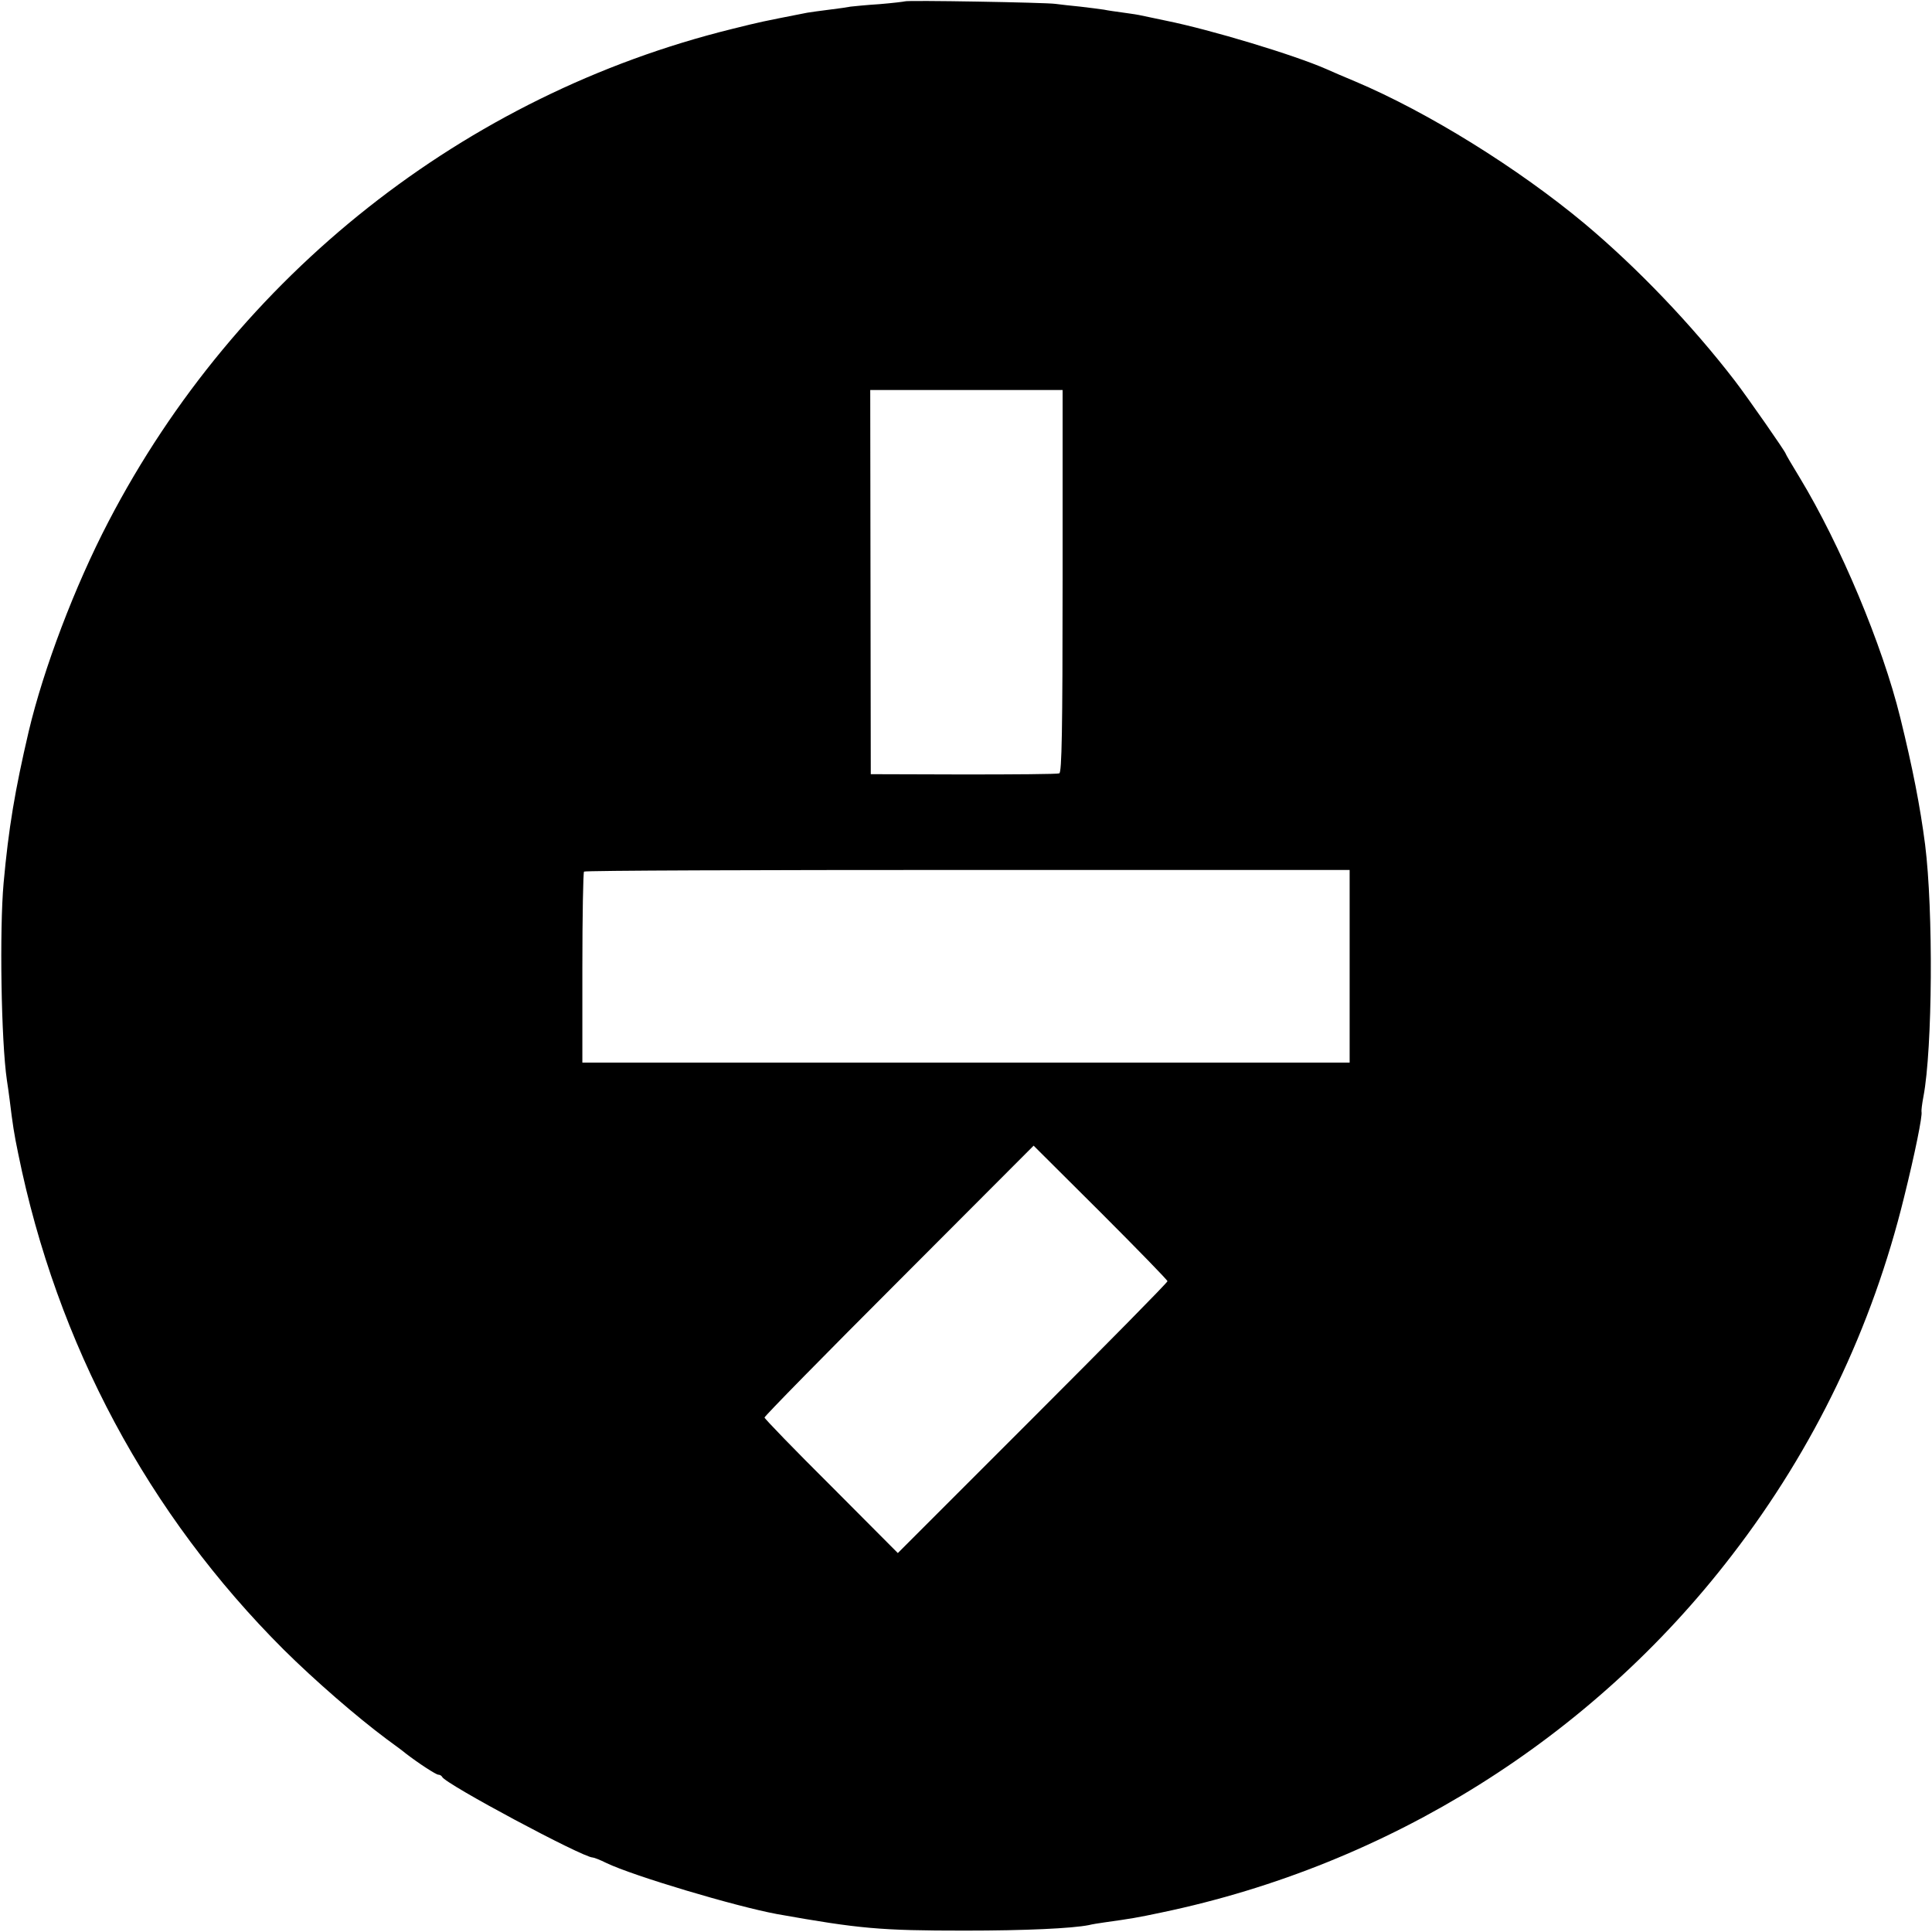 <?xml version="1.0" standalone="no"?>
<!DOCTYPE svg PUBLIC "-//W3C//DTD SVG 20010904//EN"
 "http://www.w3.org/TR/2001/REC-SVG-20010904/DTD/svg10.dtd">
<svg version="1.0" xmlns="http://www.w3.org/2000/svg"
 width="700pt" height="700pt" viewBox="0 0 700 700"
 preserveAspectRatio="xMidYMid meet">
<g transform="translate(0,700) scale(0.1,-0.1)"
fill="#000000" stroke="none">
<path d="M3278 6995 c-2 -1 -43 -6 -91 -10 -48 -3 -96 -8 -105 -9 -9 -2 -44
-7 -77 -11 -32 -4 -68 -9 -80 -11 -173 -34 -164 -32 -273 -59 -968 -239 -1794
-891 -2259 -1785 -122 -234 -235 -532 -289 -760 -50 -214 -73 -351 -91 -550
-15 -168 -9 -571 12 -714 3 -17 7 -49 10 -71 11 -90 16 -123 31 -195 140 -690
471 -1307 962 -1797 113 -112 264 -243 374 -325 29 -21 60 -44 68 -51 48 -37
110 -77 118 -77 6 0 12 -4 14 -8 10 -25 510 -292 545 -292 5 0 28 -9 50 -20
98 -47 467 -157 618 -185 298 -53 373 -60 680 -60 221 0 389 8 450 20 11 3 37
7 58 10 93 13 118 17 207 36 822 172 1556 631 2065 1294 299 388 508 824 624
1298 39 157 67 295 63 309 -1 4 2 29 7 55 33 174 36 675 6 913 -18 139 -45
277 -90 460 -65 264 -217 626 -364 869 -28 46 -51 85 -51 87 0 6 -138 204
-184 264 -156 203 -354 410 -545 570 -240 200 -566 403 -831 515 -36 15 -83
35 -105 45 -116 51 -417 142 -580 175 -44 9 -89 19 -100 21 -11 2 -38 6 -60 9
-22 3 -51 7 -65 10 -13 2 -52 7 -86 11 -33 3 -74 8 -90 10 -33 5 -541 14 -546
9z m572 -2100 c0 -545 -3 -694 -12 -697 -7 -3 -164 -4 -348 -4 l-335 1 -1 696
-1 696 349 0 348 0 0 -692z m1040 -1396 l0 -349 -1390 0 -1390 0 0 343 c0 189
3 346 6 349 3 4 628 6 1390 6 l1384 0 0 -349z m-660 -1141 c0 -5 -220 -228
-488 -496 l-489 -489 -241 242 c-133 132 -242 245 -242 249 0 5 219 228 488
497 l487 488 243 -242 c133 -133 242 -245 242 -249z"/>
</g>
</svg>
